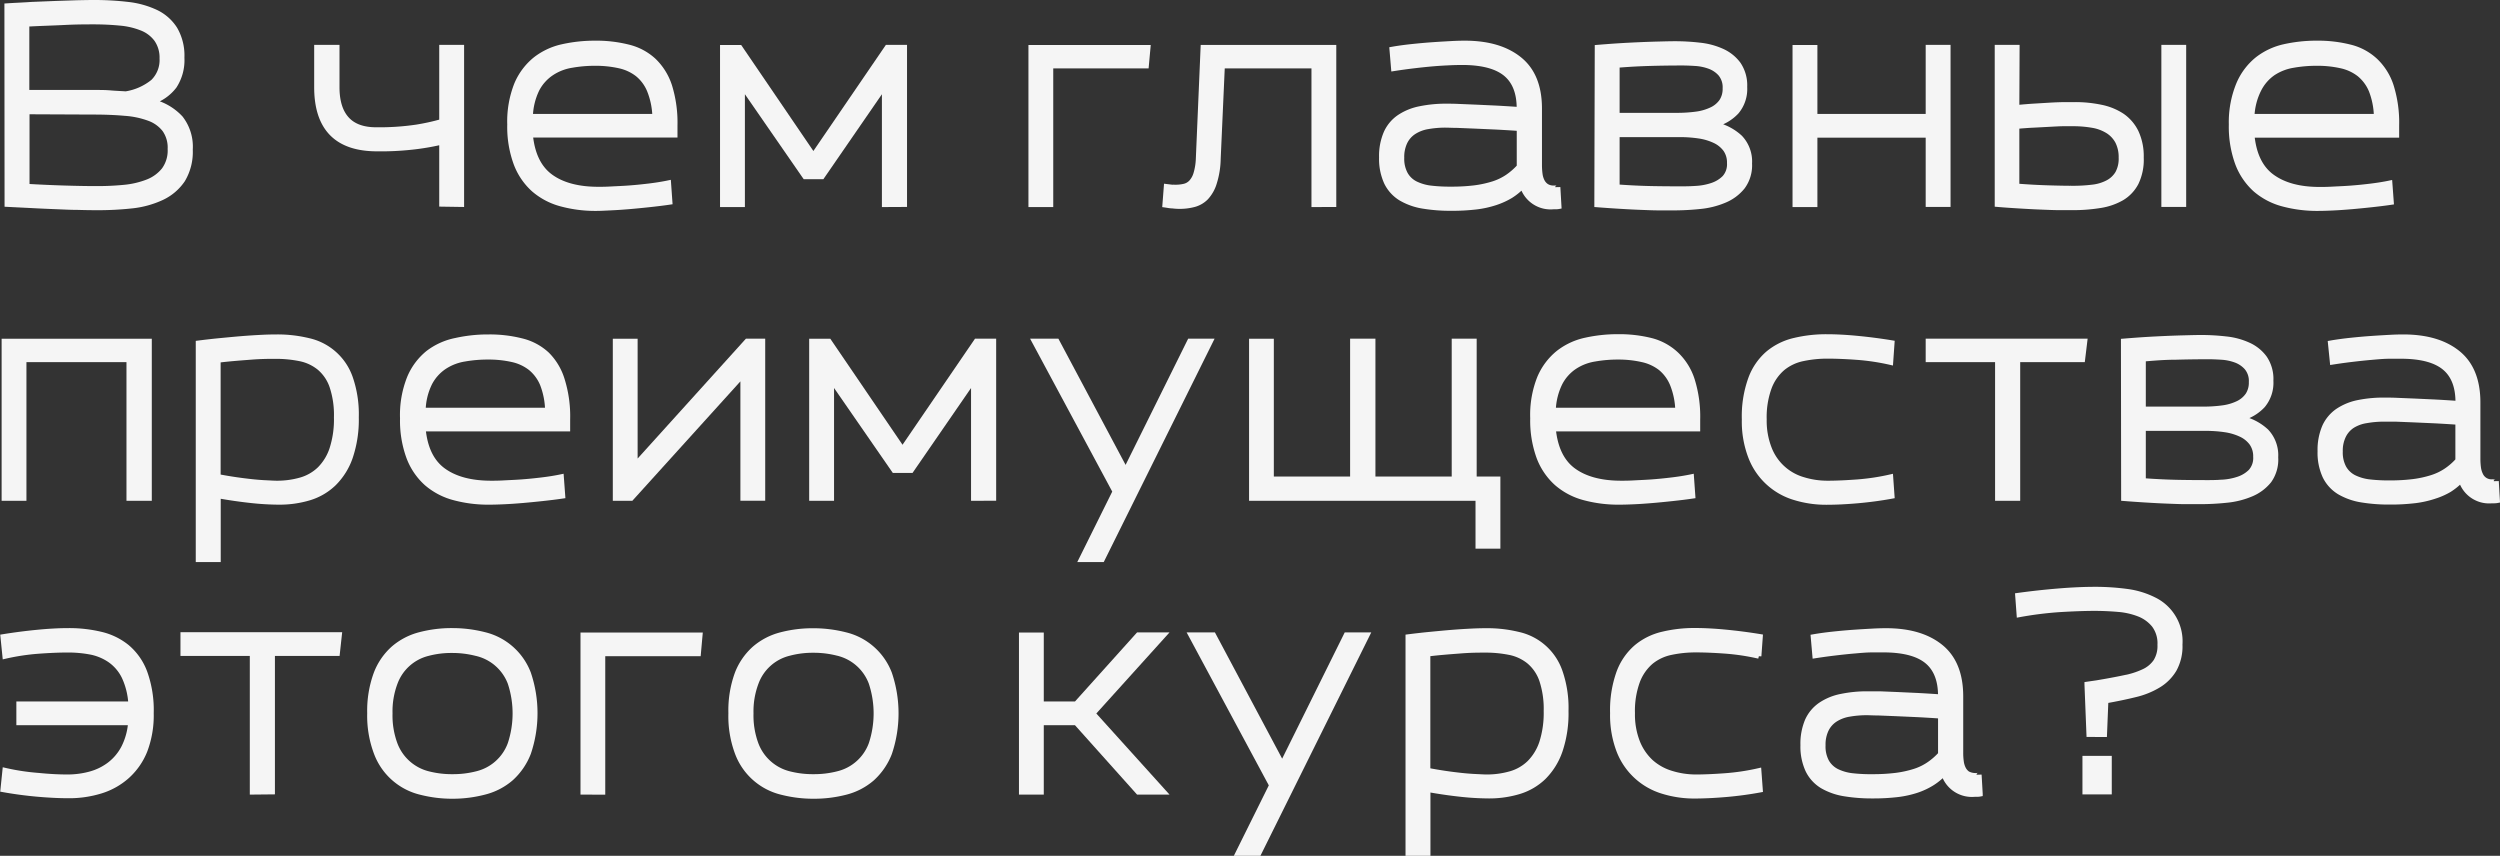 <?xml version="1.0" encoding="UTF-8"?> <svg xmlns="http://www.w3.org/2000/svg" viewBox="0 0 493.59 168.97"><rect x="0" y="0" width="493.59" height="168.97" fill="#333333" stroke="none"/> <defs> <style>.cls-1{fill:#f5f5f5;stroke:#f5f5f5;stroke-miterlimit:10;}</style> </defs> <g id="Слой_2" data-name="Слой 2"> <g id="Слой_1-2" data-name="Слой 1"> <path class="cls-1" d="M1.37,1.16C3,1.05,4.56,1,6.21.88L10.94.69,15.17.55C16.49.52,17.63.5,18.58.5a56.88,56.88,0,0,1,6.69.38,17.62,17.62,0,0,1,5.52,1.54,9.08,9.08,0,0,1,3.74,3.3,10.37,10.37,0,0,1,1.38,5.67A9.37,9.37,0,0,1,34.42,17a9,9,0,0,1-4.34,3.08,11.13,11.13,0,0,1,5.58,3.25,9.17,9.17,0,0,1,1.9,6.21,10.71,10.71,0,0,1-1.51,6A10.18,10.18,0,0,1,32,39,18.61,18.61,0,0,1,26,40.65,61.78,61.78,0,0,1,19,41q-1.65,0-3.69-.06c-1.35,0-2.8-.08-4.34-.14s-3.13-.13-4.76-.22l-4.81-.24Zm17.27,17.1c1.1,0,2.16,0,3.19.09s2,.12,3,.19a11.32,11.32,0,0,0,5.39-2.39A6,6,0,0,0,32,11.55,6.26,6.26,0,0,0,30.9,7.76,6.64,6.64,0,0,0,28,5.56a15,15,0,0,0-4.26-1c-1.63-.16-3.38-.25-5.25-.25-1.47,0-3.38,0-5.75.12s-4.85.18-7.45.33V18.26ZM5.33,22.06V36.8c2.57.15,5,.26,7.37.33s4.34.11,6,.11A54.38,54.38,0,0,0,24.41,37a17,17,0,0,0,4.73-1.09,7.7,7.7,0,0,0,3.25-2.37,6.47,6.47,0,0,0,1.21-4.12,6.16,6.16,0,0,0-1.1-3.85,6.86,6.86,0,0,0-3.08-2.2,17.07,17.07,0,0,0-4.76-1q-2.78-.25-6.13-.25Z"></path> <path class="cls-1" d="M87.22,28.05a46.9,46.9,0,0,1-4.84.88,56.62,56.62,0,0,1-7.92.45q-11.92,0-11.93-12.16V9.36h4v7.86q0,4.13,1.92,6.27t5.83,2.14a50.27,50.27,0,0,0,7.9-.52A43.15,43.15,0,0,0,87.22,24V9.36h3.91v31l-3.91-.06Z"></path> <path class="cls-1" d="M117.8,41.14a25.67,25.67,0,0,1-7-.88,13.61,13.61,0,0,1-5.42-2.85,13,13,0,0,1-3.49-5.15,21,21,0,0,1-1.24-7.67,19.87,19.87,0,0,1,1.37-7.95,12.63,12.63,0,0,1,3.69-4.92,13.31,13.31,0,0,1,5.36-2.5,29.28,29.28,0,0,1,6.46-.69,25.88,25.88,0,0,1,6.55.77,11.34,11.34,0,0,1,5,2.67,12.15,12.15,0,0,1,3.11,5,24.54,24.54,0,0,1,1.07,7.81v1.87H104.71q.56,5.71,4,8.22c2.29,1.67,5.44,2.51,9.43,2.51.59,0,1.41,0,2.45-.06s2.2-.1,3.47-.19,2.58-.22,4-.39,2.68-.37,3.93-.63l.27,3.79c-1.28.19-2.61.35-4,.5s-2.7.28-4,.39-2.46.19-3.58.24S118.61,41.14,117.8,41.14Zm-.33-28.65a26.06,26.06,0,0,0-4.56.39,10.1,10.1,0,0,0-4,1.54,8.68,8.68,0,0,0-2.89,3.21A13.08,13.08,0,0,0,104.71,23H129.3a14.92,14.92,0,0,0-1.05-5.12,8.07,8.07,0,0,0-2.36-3.22,8.94,8.94,0,0,0-3.6-1.67A21.31,21.31,0,0,0,117.47,12.49Z"></path> <path class="cls-1" d="M174.62,40.38V17L162.3,34.88h-3.36L146.57,17V40.38h-3.91v-31h3.41L160.59,30.7,175.17,9.36h3.41v31Z"></path> <path class="cls-1" d="M203.55,40.38v-31h23.1L226.32,13H207.45V40.38Z"></path> <path class="cls-1" d="M259.43,40.38V13h-18.1l-.82,18.32a16.8,16.8,0,0,1-.75,4.75A7.43,7.43,0,0,1,238.12,39a5.2,5.2,0,0,1-2.37,1.38,11.16,11.16,0,0,1-2.89.36,11.44,11.44,0,0,1-1.35-.09c-.49,0-1-.12-1.51-.19l.28-3.63,1.15.14c.22,0,.42,0,.61,0a7.48,7.48,0,0,0,1.78-.19,2.73,2.73,0,0,0,1.38-.8,4.34,4.34,0,0,0,.93-1.7,11.75,11.75,0,0,0,.47-2.91l.94-22h25.79v31Z"></path> <path class="cls-1" d="M274.83,9.74c1.24-.22,2.57-.4,4-.55s2.77-.27,4.07-.36,2.51-.16,3.61-.22,2-.08,2.69-.08q6.87,0,10.81,3.19t3.93,9.74V32.62a13.52,13.52,0,0,0,.11,1.71,4.39,4.39,0,0,0,.41,1.42,2.6,2.6,0,0,0,.86,1,2.57,2.57,0,0,0,1.48.38,2.48,2.48,0,0,0,.66-.05c.07,0,.11-.08.11-.12l.22,3.8a3.26,3.26,0,0,1-.58.06h-.52a5.8,5.8,0,0,1-6.1-4.07,12.24,12.24,0,0,1-2.31,1.89A14.68,14.68,0,0,1,295.31,40a19.44,19.44,0,0,1-3.82.85,40.08,40.08,0,0,1-4.95.27,33.32,33.32,0,0,1-5.61-.43,12.57,12.57,0,0,1-4.34-1.54,7.49,7.49,0,0,1-2.81-3.06,11.12,11.12,0,0,1-1-5,11.47,11.47,0,0,1,.91-4.87,7.4,7.4,0,0,1,2.61-3.1,11.13,11.13,0,0,1,4.07-1.65,25.19,25.19,0,0,1,5.28-.5c.55,0,1.33,0,2.34.05l3.41.14,4.1.19c1.46.08,2.95.17,4.45.28V21.4q0-4.56-2.61-6.77t-8.22-2.3c-.74,0-1.65,0-2.73.05s-2.25.11-3.52.22-2.56.25-3.9.41-2.61.34-3.82.53Zm11.66,27.61a36.52,36.52,0,0,0,4.73-.27,21.26,21.26,0,0,0,3.63-.8,11.12,11.12,0,0,0,2.83-1.38,13,13,0,0,0,2.28-2V25.36c-1.54-.11-3.06-.2-4.56-.28l-4.24-.19-3.46-.14c-1,0-1.73-.05-2.2-.05a20,20,0,0,0-3.61.3,7.31,7.31,0,0,0-2.75,1.05,5,5,0,0,0-1.76,2,6.79,6.79,0,0,0-.63,3.1,6.32,6.32,0,0,0,.72,3.22,4.7,4.7,0,0,0,2,1.9,9.3,9.3,0,0,0,3.08.88A31.79,31.79,0,0,0,286.49,37.35Z"></path> <path class="cls-1" d="M315.36,9.36c1.36-.11,2.75-.22,4.18-.31s2.82-.16,4.18-.22,2.63-.1,3.82-.13,2.23-.06,3.11-.06a42.46,42.46,0,0,1,4.92.28A14.22,14.22,0,0,1,340,10.1a8.1,8.1,0,0,1,3.22,2.58,7.42,7.42,0,0,1,1.24,4.49,7,7,0,0,1-1.6,4.89,8.91,8.91,0,0,1-4.29,2.53,10.46,10.46,0,0,1,5,2.58,6.87,6.87,0,0,1,1.85,5.12,7.15,7.15,0,0,1-1.38,4.62,9,9,0,0,1-3.55,2.64,16.32,16.32,0,0,1-4.81,1.21,50.27,50.27,0,0,1-5.11.28l-3,0c-1.15,0-2.41-.06-3.76-.11s-2.77-.13-4.24-.22-2.9-.19-4.29-.3Zm16.83,3.07q-3.3,0-6.49.09t-6.43.36v9.9h11.82a28.51,28.51,0,0,0,3.85-.25,10.11,10.11,0,0,0,3-.88A5,5,0,0,0,339.92,20a4.46,4.46,0,0,0,.69-2.56,4.14,4.14,0,0,0-.94-2.89,5.43,5.43,0,0,0-2.25-1.48,9.87,9.87,0,0,0-2.78-.55C333.67,12.46,332.85,12.43,332.19,12.43Zm-.55,24.86c.92,0,1.94,0,3.08-.08a12,12,0,0,0,3.22-.58,6.24,6.24,0,0,0,2.53-1.51,4,4,0,0,0,1-2.94,4.5,4.5,0,0,0-.77-2.67,5.63,5.63,0,0,0-2.12-1.73,11.08,11.08,0,0,0-3.16-.94,26.24,26.24,0,0,0-3.85-.27H319.27V36.91q3.68.27,6.93.33C328.36,37.28,330.17,37.29,331.64,37.29Z"></path> <path class="cls-1" d="M354.41,40.38v-31h3.91V23H380.7V9.36h3.91v31H380.7V26.68H358.32v13.7Z"></path> <path class="cls-1" d="M398.19,21.24c1.14-.12,2.25-.21,3.35-.28l3.14-.19c1-.06,1.9-.09,2.75-.11l2.14,0a24.62,24.62,0,0,1,5.26.52A11.77,11.77,0,0,1,419,22.88a8.3,8.3,0,0,1,2.75,3.22,11.22,11.22,0,0,1,1,5,10.52,10.52,0,0,1-1,5,7.51,7.51,0,0,1-2.83,3,12.37,12.37,0,0,1-4.32,1.48,33.17,33.17,0,0,1-5.47.41c-.63,0-1.48,0-2.56,0s-2.29-.06-3.63-.11-2.75-.13-4.23-.22-3-.19-4.38-.31V9.36h3.91Zm11.16,3.18-1.89,0c-.79,0-1.68.06-2.67.11l-3.19.17c-1.14.05-2.27.14-3.41.24V36.75q3.46.27,6.46.35c2,.06,3.51.08,4.54.08a30.9,30.9,0,0,0,3.9-.22,8.5,8.5,0,0,0,3-.88,5,5,0,0,0,2-1.84,5.92,5.92,0,0,0,.71-3.11,6.77,6.77,0,0,0-.68-3.16,5.53,5.53,0,0,0-1.93-2.09,8.27,8.27,0,0,0-3-1.13A21.75,21.75,0,0,0,409.35,24.42ZM431.13,9.36v31h-3.9v-31Z"></path> <path class="cls-1" d="M457.7,41.14a25.8,25.8,0,0,1-7-.88,13.67,13.67,0,0,1-5.42-2.85,13.17,13.17,0,0,1-3.49-5.15,21.18,21.18,0,0,1-1.24-7.67A19.69,19.69,0,0,1,442,16.64a12.61,12.61,0,0,1,3.68-4.92A13.29,13.29,0,0,1,451,9.22a29.15,29.15,0,0,1,6.46-.69A25.74,25.74,0,0,1,464,9.3,11.23,11.23,0,0,1,469,12a11.94,11.94,0,0,1,3.11,5,24.25,24.25,0,0,1,1.07,7.81v1.87H444.61c.37,3.81,1.69,6.55,4,8.22S454,37.41,458,37.41c.59,0,1.4,0,2.45-.06s2.2-.1,3.46-.19,2.59-.22,4-.39,2.69-.37,3.93-.63l.28,3.79c-1.28.19-2.61.35-4,.5s-2.69.28-4,.39-2.46.19-3.57.24S458.51,41.14,457.7,41.14Zm-.33-28.65a26.17,26.17,0,0,0-4.57.39,10.22,10.22,0,0,0-4,1.54A8.74,8.74,0,0,0,446,17.63,12.92,12.92,0,0,0,444.61,23h24.58a14.93,14.93,0,0,0-1-5.12,8.18,8.18,0,0,0-2.37-3.22,8.94,8.94,0,0,0-3.6-1.67A21.22,21.22,0,0,0,457.37,12.49Z"></path> <path class="cls-1" d="M.82,98.38v-31H29.47v31h-4V71H4.72V98.38Z"></path> <path class="cls-1" d="M39.15,110.47V67.74c1.43-.18,2.88-.35,4.35-.49s2.89-.28,4.26-.39,2.65-.19,3.82-.25,2.2-.08,3.08-.08a25.83,25.83,0,0,1,6.25.72,11.33,11.33,0,0,1,8.25,7.34,22,22,0,0,1,1.18,7.78,23.18,23.18,0,0,1-1.18,7.89,13.48,13.48,0,0,1-3.25,5.2,11.94,11.94,0,0,1-4.84,2.83,20.37,20.37,0,0,1-6,.85,53.25,53.25,0,0,1-5.47-.32c-2.11-.23-4.29-.54-6.52-.94v12.59ZM54.66,95.41a16.86,16.86,0,0,0,4.71-.64,8.9,8.9,0,0,0,3.74-2.14,10.13,10.13,0,0,0,2.44-4,18.94,18.94,0,0,0,.88-6.24,17.76,17.76,0,0,0-.88-6.11,8.36,8.36,0,0,0-2.5-3.68,8.84,8.84,0,0,0-3.85-1.79,23.84,23.84,0,0,0-4.87-.46c-1.13,0-2.72,0-4.75.16s-4.21.31-6.52.6v23c1.13.22,2.27.41,3.41.58s2.21.3,3.22.41,1.94.18,2.8.22S54.08,95.41,54.66,95.41Z"></path> <path class="cls-1" d="M96.63,99.14a25.8,25.8,0,0,1-7-.88,13.67,13.67,0,0,1-5.42-2.85,13.07,13.07,0,0,1-3.49-5.15,21,21,0,0,1-1.24-7.67,19.69,19.69,0,0,1,1.38-8,12.51,12.51,0,0,1,3.68-4.92A13.29,13.29,0,0,1,90,67.22a29.15,29.15,0,0,1,6.46-.69,25.74,25.74,0,0,1,6.54.77,11.23,11.23,0,0,1,5,2.67A12,12,0,0,1,111,75a24.25,24.25,0,0,1,1.07,7.81v1.87H83.54q.54,5.71,4,8.22c2.3,1.67,5.44,2.51,9.44,2.51.58,0,1.4,0,2.45-.06s2.19-.1,3.46-.19,2.58-.22,4-.39,2.69-.37,3.93-.63l.28,3.79c-1.29.19-2.61.35-4,.5s-2.7.28-4,.39-2.46.19-3.57.24S97.43,99.14,96.63,99.14ZM96.3,70.49a26.17,26.17,0,0,0-4.57.39,10.22,10.22,0,0,0-4,1.54,8.74,8.74,0,0,0-2.88,3.21A12.77,12.77,0,0,0,83.54,81h24.58a15.17,15.17,0,0,0-1-5.12,8.18,8.18,0,0,0-2.37-3.22,8.94,8.94,0,0,0-3.6-1.67A21.22,21.22,0,0,0,96.3,70.49Z"></path> <path class="cls-1" d="M121.49,98.38v-31h3.9V91.83L147.5,67.36h3.08v31h-3.9V74L124.62,98.38Z"></path> <path class="cls-1" d="M192.22,98.38V75L179.9,92.88h-3.36L164.17,75V98.38h-3.91v-31h3.41L178.19,88.7l14.58-21.34h3.41v31Z"></path> <path class="cls-1" d="M220.16,97.05,204.21,67.36h4.45l13.59,25.52L234.9,67.36H239l-21.39,43.11H213.5Z"></path> <path class="cls-1" d="M291.05,67.36V94.58h4.68v13.25h-3.91V98.38H247.11v-31H251V94.58h16.06V67.36h4V94.58h16.06V67.36Z"></path> <path class="cls-1" d="M319.76,99.14a25.8,25.8,0,0,1-7-.88,13.57,13.57,0,0,1-5.41-2.85,13.09,13.09,0,0,1-3.5-5.15,21.19,21.19,0,0,1-1.23-7.67,19.7,19.7,0,0,1,1.37-8,12.63,12.63,0,0,1,3.69-4.92,13.25,13.25,0,0,1,5.36-2.5,29.21,29.21,0,0,1,6.46-.69,25.88,25.88,0,0,1,6.55.77A11.34,11.34,0,0,1,331,70a12,12,0,0,1,3.1,5,24.23,24.23,0,0,1,1.08,7.81v1.87H306.67q.56,5.71,4,8.22t9.43,2.51c.59,0,1.4,0,2.45-.06s2.2-.1,3.46-.19,2.59-.22,4-.39,2.69-.37,3.94-.63l.27,3.79c-1.28.19-2.61.35-4,.5s-2.69.28-4,.39-2.45.19-3.57.24S320.57,99.14,319.76,99.14Zm-.33-28.65a26,26,0,0,0-4.56.39,10.1,10.1,0,0,0-4,1.54A8.68,8.68,0,0,0,308,75.63,13.08,13.08,0,0,0,306.67,81h24.59a14.92,14.92,0,0,0-1.05-5.12,8.16,8.16,0,0,0-2.36-3.22A9,9,0,0,0,324.24,71,21.16,21.16,0,0,0,319.43,70.49Z"></path> <path class="cls-1" d="M360.9,95.41c1.65,0,3.58-.09,5.78-.25a44.31,44.31,0,0,0,6.6-1l.27,3.79c-2.24.41-4.48.71-6.74.91s-4.31.3-6.18.3a21.07,21.07,0,0,1-6.33-.93,13.34,13.34,0,0,1-8.63-8,19.43,19.43,0,0,1-1.27-7.43,21.79,21.79,0,0,1,1.27-8.06,12,12,0,0,1,3.46-5,12.59,12.59,0,0,1,5.17-2.53,26.8,26.8,0,0,1,6.33-.72q2.81,0,6.18.33c2.26.22,4.5.51,6.74.88l-.27,3.85a44.31,44.31,0,0,0-6.6-1q-3.3-.24-5.78-.24a23.18,23.18,0,0,0-4.92.49,9.21,9.21,0,0,0-4,1.87,9.36,9.36,0,0,0-2.67,3.82,17,17,0,0,0-1,6.3,15,15,0,0,0,1,5.75A10.22,10.22,0,0,0,356,94.69,16.26,16.26,0,0,0,360.9,95.41Z"></path> <path class="cls-1" d="M394.4,98.38V71H380.7V67.36h30.91L411.17,71H398.36V98.38Z"></path> <path class="cls-1" d="M419.25,67.36c1.36-.11,2.75-.22,4.18-.31s2.83-.16,4.19-.22,2.63-.1,3.82-.13,2.22-.06,3.1-.06a42.63,42.63,0,0,1,4.93.28,14.09,14.09,0,0,1,4.42,1.18,8,8,0,0,1,3.22,2.58,7.36,7.36,0,0,1,1.24,4.49,7,7,0,0,1-1.6,4.89,8.91,8.91,0,0,1-4.29,2.53,10.5,10.5,0,0,1,5,2.58,6.86,6.86,0,0,1,1.84,5.12A7.15,7.15,0,0,1,448,94.91a8.92,8.92,0,0,1-3.54,2.64,16.39,16.39,0,0,1-4.82,1.21,50.27,50.27,0,0,1-5.11.28l-2.94,0c-1.16,0-2.41-.06-3.77-.11s-2.77-.13-4.24-.22-2.89-.19-4.29-.3Zm16.83,3.07q-3.3,0-6.49.09c-2.12,0-4.27.17-6.43.36v9.9H435a28.4,28.4,0,0,0,3.85-.25,9.93,9.93,0,0,0,3-.88A5,5,0,0,0,443.81,78a4.46,4.46,0,0,0,.69-2.56,4.09,4.09,0,0,0-.94-2.89,5.43,5.43,0,0,0-2.25-1.48,9.87,9.87,0,0,0-2.78-.55C437.56,70.46,436.75,70.43,436.08,70.43Zm-.54,24.86c.91,0,1.94,0,3.08-.08a12,12,0,0,0,3.21-.58,6.24,6.24,0,0,0,2.53-1.51,4,4,0,0,0,1-2.94,4.5,4.5,0,0,0-.77-2.67,5.55,5.55,0,0,0-2.12-1.73,11.08,11.08,0,0,0-3.16-.94,26.14,26.14,0,0,0-3.85-.27H423.16V94.91q3.69.27,6.93.33C432.25,95.28,434.07,95.29,435.54,95.29Z"></path> <path class="cls-1" d="M460.12,67.74c1.25-.22,2.58-.4,4-.55s2.76-.27,4.07-.36,2.5-.16,3.6-.22,2-.08,2.69-.08q6.88,0,10.81,3.19t3.93,9.74V90.62a13.52,13.52,0,0,0,.11,1.71,4.65,4.65,0,0,0,.42,1.42,2.35,2.35,0,0,0,2.33,1.38,2.48,2.48,0,0,0,.66,0c.08,0,.11-.08.11-.12l.22,3.8a3.25,3.25,0,0,1-.57.06H492a5.8,5.8,0,0,1-6.1-4.07,12.24,12.24,0,0,1-2.31,1.89A14.33,14.33,0,0,1,480.61,98a19.55,19.55,0,0,1-3.83.85,40.08,40.08,0,0,1-4.95.27,33.32,33.32,0,0,1-5.61-.43,12.65,12.65,0,0,1-4.34-1.54,7.49,7.49,0,0,1-2.81-3.06,11.12,11.12,0,0,1-1-5,11.63,11.63,0,0,1,.91-4.87,7.54,7.54,0,0,1,2.61-3.1,11.2,11.2,0,0,1,4.07-1.65A25.19,25.19,0,0,1,471,79c.55,0,1.33,0,2.34.05l3.41.14,4.1.19c1.47.08,2.95.17,4.45.28V79.4q0-4.56-2.61-6.77t-8.22-2.3c-.73,0-1.64,0-2.72,0s-2.26.11-3.52.22-2.57.25-3.91.41-2.61.34-3.82.53Zm11.66,27.61a36.41,36.41,0,0,0,4.73-.27,20.84,20.84,0,0,0,3.63-.8A11,11,0,0,0,483,92.9a12.36,12.36,0,0,0,2.28-2V83.36c-1.54-.11-3.06-.2-4.56-.28l-4.24-.19L473,82.75c-1,0-1.72,0-2.2,0a19.84,19.84,0,0,0-3.6.3,7.31,7.31,0,0,0-2.75,1,5,5,0,0,0-1.76,2,6.66,6.66,0,0,0-.64,3.1,6.32,6.32,0,0,0,.72,3.22,4.79,4.79,0,0,0,2,1.9,9.3,9.3,0,0,0,3.08.88A31.62,31.62,0,0,0,471.78,95.35Z"></path> <path class="cls-1" d="M13.3,153.41a16.88,16.88,0,0,0,4.57-.61,11.13,11.13,0,0,0,3.82-1.9,10,10,0,0,0,2.75-3.32,13,13,0,0,0,1.35-4.9H3.73V139H25.84a14.51,14.51,0,0,0-1.32-5.37,8.62,8.62,0,0,0-2.72-3.24A10.15,10.15,0,0,0,18,128.76a23.7,23.7,0,0,0-4.65-.43q-2.48,0-5.77.24a44.31,44.31,0,0,0-6.6,1l-.39-3.85c2.28-.37,4.54-.66,6.8-.88s4.31-.33,6.18-.33a26.8,26.8,0,0,1,6.33.72,12.83,12.83,0,0,1,5.2,2.53,12,12,0,0,1,3.49,5,22,22,0,0,1,1.26,8.06,19.64,19.64,0,0,1-1.26,7.43,13.51,13.51,0,0,1-3.49,5,14,14,0,0,1-5.2,2.92,21.07,21.07,0,0,1-6.33.93q-2.8,0-6.18-.3c-2.26-.2-4.52-.5-6.8-.91l.39-3.79a44.31,44.31,0,0,0,6.6,1C9.73,153.32,11.65,153.41,13.3,153.41Z"></path> <path class="cls-1" d="M49.82,156.38V129H36.13v-3.68H67L66.6,129H53.78v27.34Z"></path> <path class="cls-1" d="M89.37,157.2a25,25,0,0,1-6.27-.77,12.45,12.45,0,0,1-8.75-7.67A20.76,20.76,0,0,1,73,140.81,21.25,21.25,0,0,1,74.27,133a12.72,12.72,0,0,1,3.44-5,12.92,12.92,0,0,1,5.17-2.69,24.56,24.56,0,0,1,6.38-.8,25.4,25.4,0,0,1,6.3.77,12.43,12.43,0,0,1,8.77,7.67,24.53,24.53,0,0,1,0,15.73,13.13,13.13,0,0,1-3.43,5,12.77,12.77,0,0,1-5.15,2.69A24.78,24.78,0,0,1,89.37,157.2Zm0-3.85a18.82,18.82,0,0,0,4.84-.6,9.35,9.35,0,0,0,6.52-5.86,19.17,19.17,0,0,0,0-12.07A9.38,9.38,0,0,0,94,129a19,19,0,0,0-4.78-.58,18,18,0,0,0-4.81.61A9.29,9.29,0,0,0,78,134.84a15.94,15.94,0,0,0-1,6,16.28,16.28,0,0,0,1,6.11,9.45,9.45,0,0,0,6.66,5.85A18.75,18.75,0,0,0,89.37,153.35Z"></path> <path class="cls-1" d="M115.11,156.38v-31h23.1l-.33,3.68H119v27.34Z"></path> <path class="cls-1" d="M160.65,157.2a25,25,0,0,1-6.27-.77,12.45,12.45,0,0,1-8.75-7.67,20.76,20.76,0,0,1-1.32-7.95,21.25,21.25,0,0,1,1.24-7.78,12.72,12.72,0,0,1,3.44-5,12.92,12.92,0,0,1,5.17-2.69,24.56,24.56,0,0,1,6.38-.8,25.4,25.4,0,0,1,6.3.77,12.43,12.43,0,0,1,8.77,7.67,24.53,24.53,0,0,1,0,15.73,13.13,13.13,0,0,1-3.43,5,12.77,12.77,0,0,1-5.15,2.69A24.78,24.78,0,0,1,160.65,157.2Zm0-3.85a18.82,18.82,0,0,0,4.84-.6,9.35,9.35,0,0,0,6.52-5.86,19.17,19.17,0,0,0,0-12.07,9.38,9.38,0,0,0-6.66-5.86,19,19,0,0,0-4.78-.58,18,18,0,0,0-4.81.61,9.29,9.29,0,0,0-6.49,5.85,15.94,15.94,0,0,0-1,6,16.28,16.28,0,0,0,1,6.11,9.45,9.45,0,0,0,6.66,5.85A18.75,18.75,0,0,0,160.65,153.35Z"></path> <path class="cls-1" d="M201.68,156.38v-31h3.9V139h6.88l12.26-13.64h5.06l-14,15.51,14,15.51h-5.06l-12.26-13.7h-6.88v13.7Z"></path> <path class="cls-1" d="M251.07,155.05l-15.95-29.69h4.45l13.59,25.52,12.65-25.52h4.12l-21.39,43.11h-4.13Z"></path> <path class="cls-1" d="M278,168.47V125.74c1.43-.18,2.88-.35,4.34-.49s2.89-.28,4.26-.39,2.65-.19,3.83-.25,2.2-.08,3.08-.08a25.8,25.8,0,0,1,6.24.72,11.28,11.28,0,0,1,8.25,7.34,21.74,21.74,0,0,1,1.18,7.78,22.93,22.93,0,0,1-1.18,7.89,13.58,13.58,0,0,1-3.24,5.2,12,12,0,0,1-4.85,2.83,20.32,20.32,0,0,1-6,.85,53.4,53.4,0,0,1-5.47-.32q-3.17-.34-6.52-.94v12.59Zm15.51-15.06a16.84,16.84,0,0,0,4.7-.64,8.84,8.84,0,0,0,3.74-2.14,10.26,10.26,0,0,0,2.45-4,19.2,19.2,0,0,0,.88-6.24,18,18,0,0,0-.88-6.11,8.38,8.38,0,0,0-2.51-3.68,8.85,8.85,0,0,0-3.84-1.79,23.91,23.91,0,0,0-4.87-.46c-1.14,0-2.73,0-4.76.16s-4.21.31-6.52.6v23c1.14.22,2.28.41,3.41.58s2.21.3,3.22.41,1.94.18,2.81.22S292.94,153.41,293.53,153.41Z"></path> <path class="cls-1" d="M334.89,153.41c1.65,0,3.57-.09,5.77-.25a44.31,44.31,0,0,0,6.6-1l.28,3.79q-3.36.62-6.74.91t-6.19.3a21,21,0,0,1-6.32-.93,13.38,13.38,0,0,1-8.64-8,19.64,19.64,0,0,1-1.26-7.43,22,22,0,0,1,1.26-8.06,12.13,12.13,0,0,1,3.47-5,12.53,12.53,0,0,1,5.17-2.53,26.72,26.72,0,0,1,6.32-.72q2.81,0,6.19.33t6.74.88l-.28,3.85a44.31,44.31,0,0,0-6.6-1q-3.3-.24-5.77-.24a23.35,23.35,0,0,0-4.93.49,9.21,9.21,0,0,0-4,1.87,9.44,9.44,0,0,0-2.66,3.82,17,17,0,0,0-1,6.3,15,15,0,0,0,1,5.75,10.75,10.75,0,0,0,2.66,3.9,10.58,10.58,0,0,0,4,2.23A16.37,16.37,0,0,0,334.89,153.41Z"></path> <path class="cls-1" d="M358,125.74c1.25-.22,2.58-.4,4-.55s2.77-.27,4.07-.36,2.5-.16,3.6-.22,2-.08,2.7-.08q6.87,0,10.8,3.19t3.94,9.74v11.16a11.89,11.89,0,0,0,.11,1.71,4.39,4.39,0,0,0,.41,1.42,2.66,2.66,0,0,0,.85,1,3.4,3.4,0,0,0,2.15.33c.07,0,.11-.08.11-.12l.22,3.8a3.26,3.26,0,0,1-.58.06h-.52a5.83,5.83,0,0,1-6.11-4.07,11.64,11.64,0,0,1-2.31,1.89,14.33,14.33,0,0,1-2.94,1.38,19.44,19.44,0,0,1-3.82.85,40.08,40.08,0,0,1-4.95.27,33.15,33.15,0,0,1-5.61-.43,12.63,12.63,0,0,1-4.35-1.54,7.46,7.46,0,0,1-2.8-3.06,11.12,11.12,0,0,1-1-5,11.64,11.64,0,0,1,.9-4.87,7.49,7.49,0,0,1,2.62-3.1,11.06,11.06,0,0,1,4.07-1.65,25.06,25.06,0,0,1,5.28-.5c.55,0,1.33,0,2.33,0l3.41.14,4.1.19c1.47.08,2.95.17,4.46.28v-.22q0-4.56-2.61-6.77t-8.23-2.3c-.73,0-1.64,0-2.72,0s-2.25.11-3.52.22-2.57.25-3.9.41-2.62.34-3.83.53Zm11.66,27.61a36.3,36.3,0,0,0,4.73-.27,20.84,20.84,0,0,0,3.63-.8,10.8,10.8,0,0,0,2.83-1.38,12.75,12.75,0,0,0,2.29-2v-7.53c-1.54-.11-3.06-.2-4.57-.28l-4.23-.19-3.47-.14c-1,0-1.72-.05-2.2-.05a19.84,19.84,0,0,0-3.6.3,7.31,7.31,0,0,0-2.75,1.05,5,5,0,0,0-1.76,2,6.79,6.79,0,0,0-.63,3.1,6.32,6.32,0,0,0,.71,3.22,4.79,4.79,0,0,0,2,1.9,9.3,9.3,0,0,0,3.08.88A31.62,31.62,0,0,0,369.7,153.35Z"></path> <path class="cls-1" d="M412.44,145l-.39-9.84v-.06l1.87-.27q3-.5,5.39-1a16,16,0,0,0,3.93-1.24,5.86,5.86,0,0,0,2.4-2,5.78,5.78,0,0,0,.82-3.27,6,6,0,0,0-1.15-3.9,7.25,7.25,0,0,0-3-2.18,14.44,14.44,0,0,0-4.15-.93c-1.54-.13-3.08-.2-4.62-.2-2,0-4.34.09-7,.25a71.34,71.34,0,0,0-7.89,1l-.28-3.79q4-.55,8-.88t7.31-.33a46.86,46.86,0,0,1,6.22.41,16.74,16.74,0,0,1,5.36,1.62,9.13,9.13,0,0,1,5.14,8.86,9.43,9.43,0,0,1-1.13,4.92,9,9,0,0,1-3.08,3.11,15.9,15.9,0,0,1-4.62,1.87c-1.77.44-3.71.84-5.8,1.21l-.27,6.65Zm4,4.74v6.6h-4.79v-6.6Z"></path> </g> </g> </svg> 